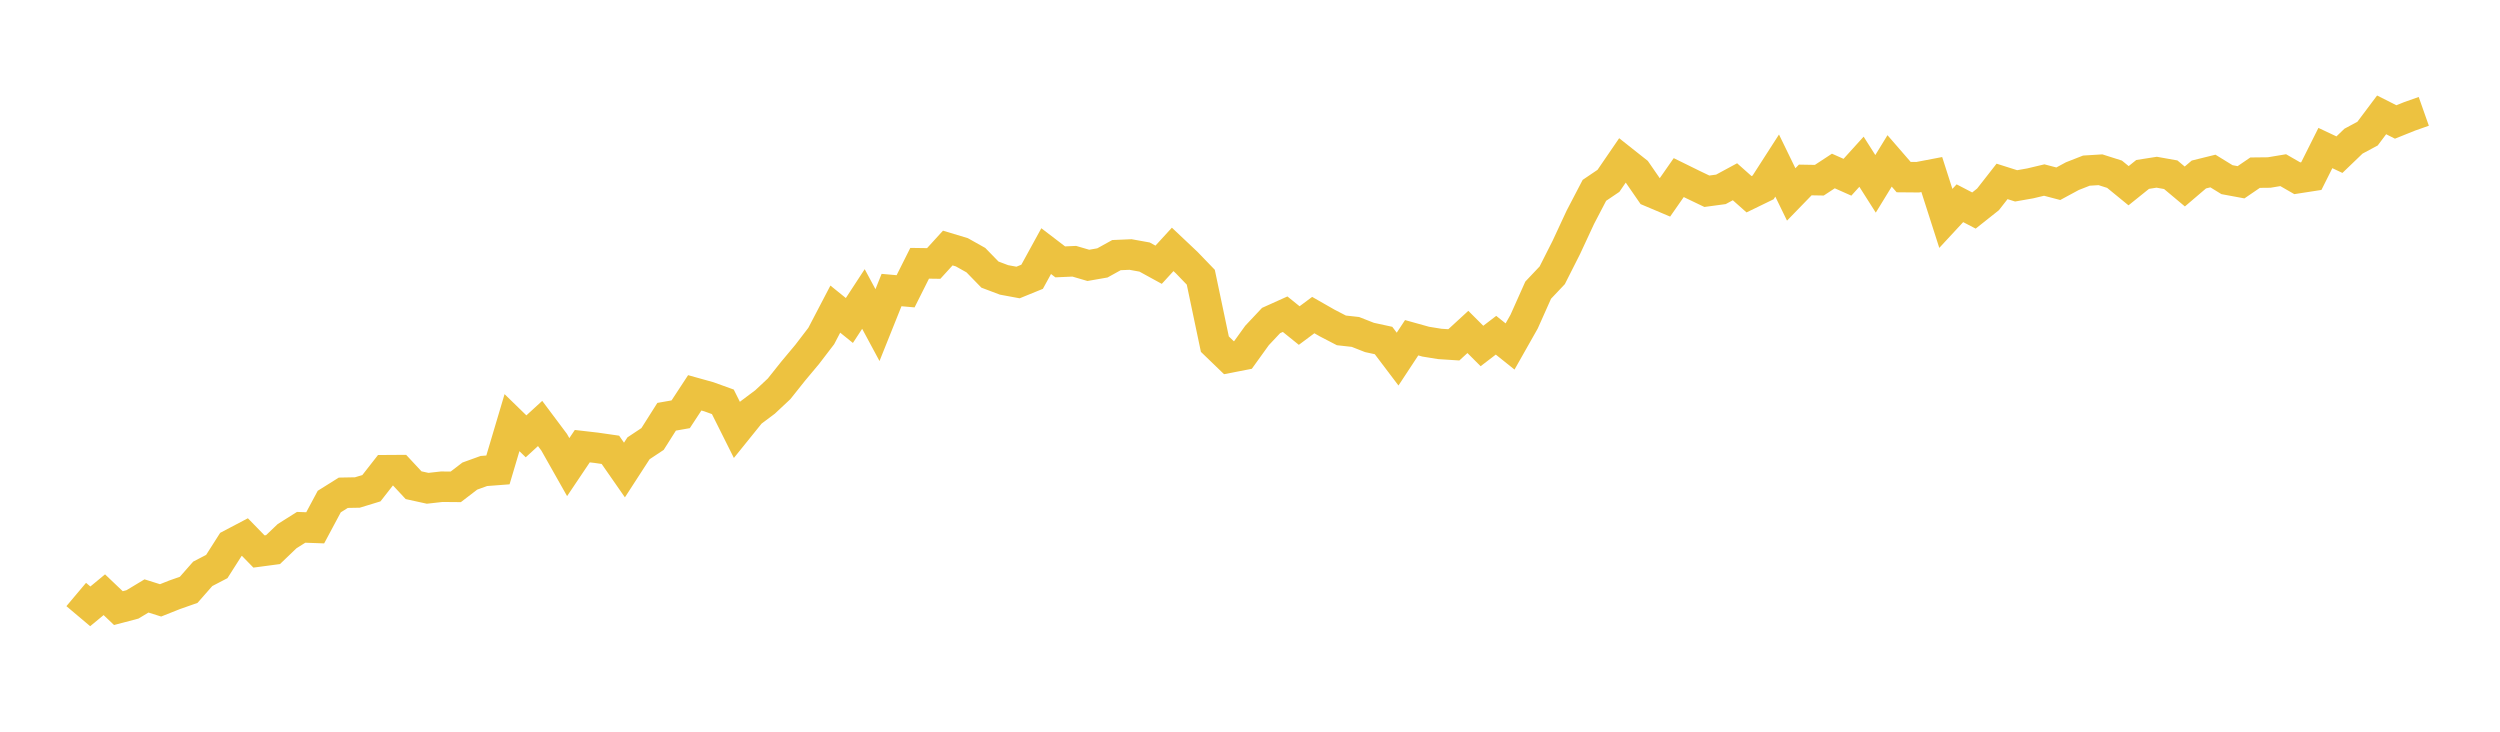 <svg width="164" height="48" xmlns="http://www.w3.org/2000/svg" xmlns:xlink="http://www.w3.org/1999/xlink"><path fill="none" stroke="rgb(237,194,64)" stroke-width="2" d="M5,38.999L5.922,39.776L6.844,39.014L7.766,39.892L8.689,39.649L9.611,39.094L10.533,39.384L11.455,39.018L12.377,38.694L13.299,37.644L14.222,37.164L15.144,35.716L16.066,35.231L16.988,36.178L17.91,36.055L18.832,35.173L19.754,34.592L20.677,34.625L21.599,32.902L22.521,32.325L23.443,32.308L24.365,32.026L25.287,30.846L26.21,30.84L27.132,31.83L28.054,32.032L28.976,31.929L29.898,31.937L30.82,31.231L31.743,30.897L32.665,30.827L33.587,27.726L34.509,28.624L35.431,27.78L36.353,29.011L37.275,30.643L38.198,29.269L39.12,29.375L40.042,29.508L40.964,30.833L41.886,29.409L42.808,28.797L43.731,27.339L44.653,27.177L45.575,25.77L46.497,26.027L47.419,26.36L48.341,28.204L49.263,27.061L50.186,26.37L51.108,25.507L52.03,24.35L52.952,23.247L53.874,22.043L54.796,20.278L55.719,21.024L56.641,19.613L57.563,21.327L58.485,19.027L59.407,19.109L60.329,17.271L61.251,17.284L62.174,16.271L63.096,16.549L64.018,17.066L64.94,18.013L65.862,18.361L66.784,18.532L67.707,18.156L68.629,16.474L69.551,17.179L70.473,17.138L71.395,17.408L72.317,17.247L73.24,16.736L74.162,16.696L75.084,16.862L76.006,17.367L76.928,16.36L77.85,17.23L78.772,18.186L79.695,22.576L80.617,23.466L81.539,23.287L82.461,22.007L83.383,21.026L84.305,20.611L85.228,21.356L86.15,20.669L87.072,21.195L87.994,21.673L88.916,21.775L89.838,22.137L90.76,22.337L91.683,23.557L92.605,22.156L93.527,22.413L94.449,22.562L95.371,22.622L96.293,21.775L97.216,22.697L98.138,21.991L99.06,22.729L99.982,21.1L100.904,19.035L101.826,18.06L102.749,16.235L103.671,14.252L104.593,12.486L105.515,11.863L106.437,10.516L107.359,11.246L108.281,12.582L109.204,12.972L110.126,11.65L111.048,12.104L111.97,12.546L112.892,12.422L113.814,11.923L114.737,12.743L115.659,12.295L116.581,10.861L117.503,12.755L118.425,11.806L119.347,11.822L120.269,11.217L121.192,11.627L122.114,10.609L123.036,12.06L123.958,10.555L124.88,11.618L125.802,11.626L126.725,11.45L127.647,14.327L128.569,13.332L129.491,13.811L130.413,13.079L131.335,11.9L132.257,12.192L133.18,12.03L134.102,11.811L135.024,12.053L135.946,11.555L136.868,11.193L137.79,11.136L138.713,11.429L139.635,12.183L140.557,11.442L141.479,11.298L142.401,11.462L143.323,12.234L144.246,11.447L145.168,11.219L146.09,11.786L147.012,11.957L147.934,11.327L148.856,11.317L149.778,11.163L150.701,11.694L151.623,11.551L152.545,9.711L153.467,10.146L154.389,9.26L155.311,8.766L156.234,7.535L157.156,8.001L158.078,7.63L159,7.305"></path></svg>